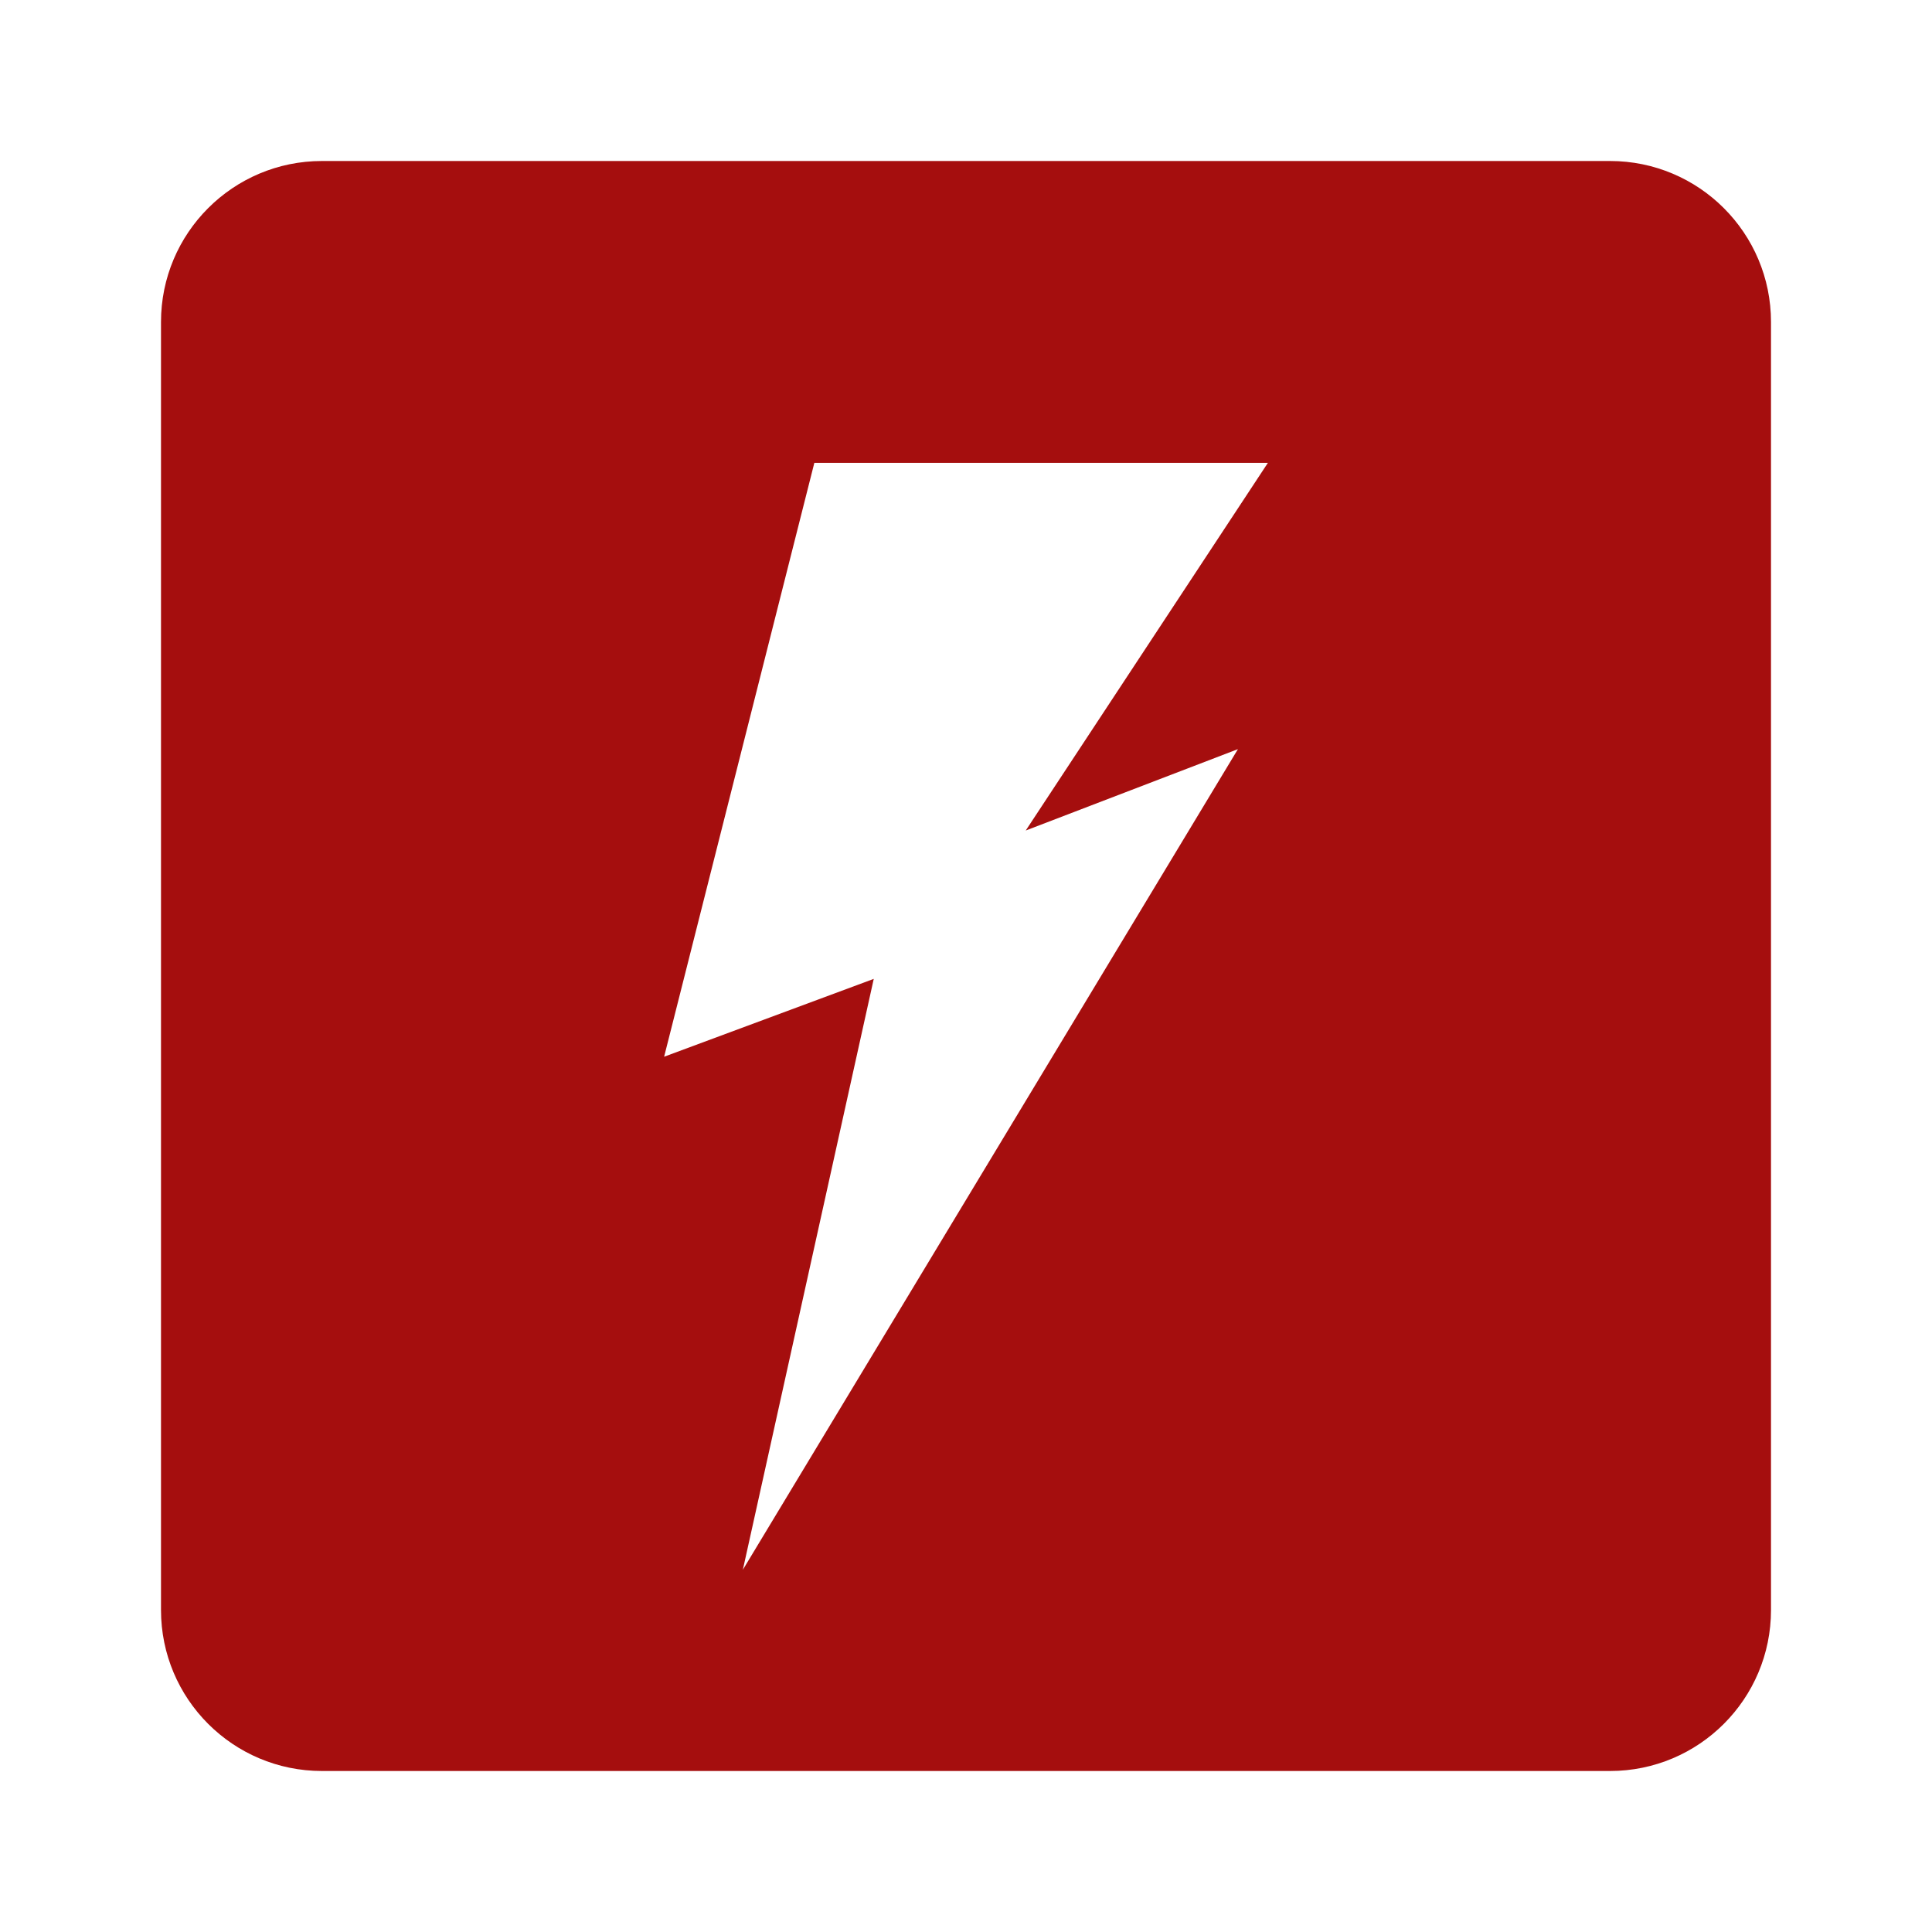 <svg xmlns="http://www.w3.org/2000/svg" width="24" height="24" viewBox="0 0 24 24" fill="none">
<path id="Shape" fill-rule="evenodd" clip-rule="evenodd" d="M4 2C2.895 2 2 2.895 2 4V20C2 21.105 2.895 22 4 22H20C21.105 22 22 21.105 22 20V4C22 2.895 21.105 2 20 2H4ZM10.854 12.16L9.228 19.5L15.378 9.306L12.742 10.317L15.75 5.75H10.116L8.25 13.127L10.854 12.16Z" fill="#A50E0E"/>
</svg>